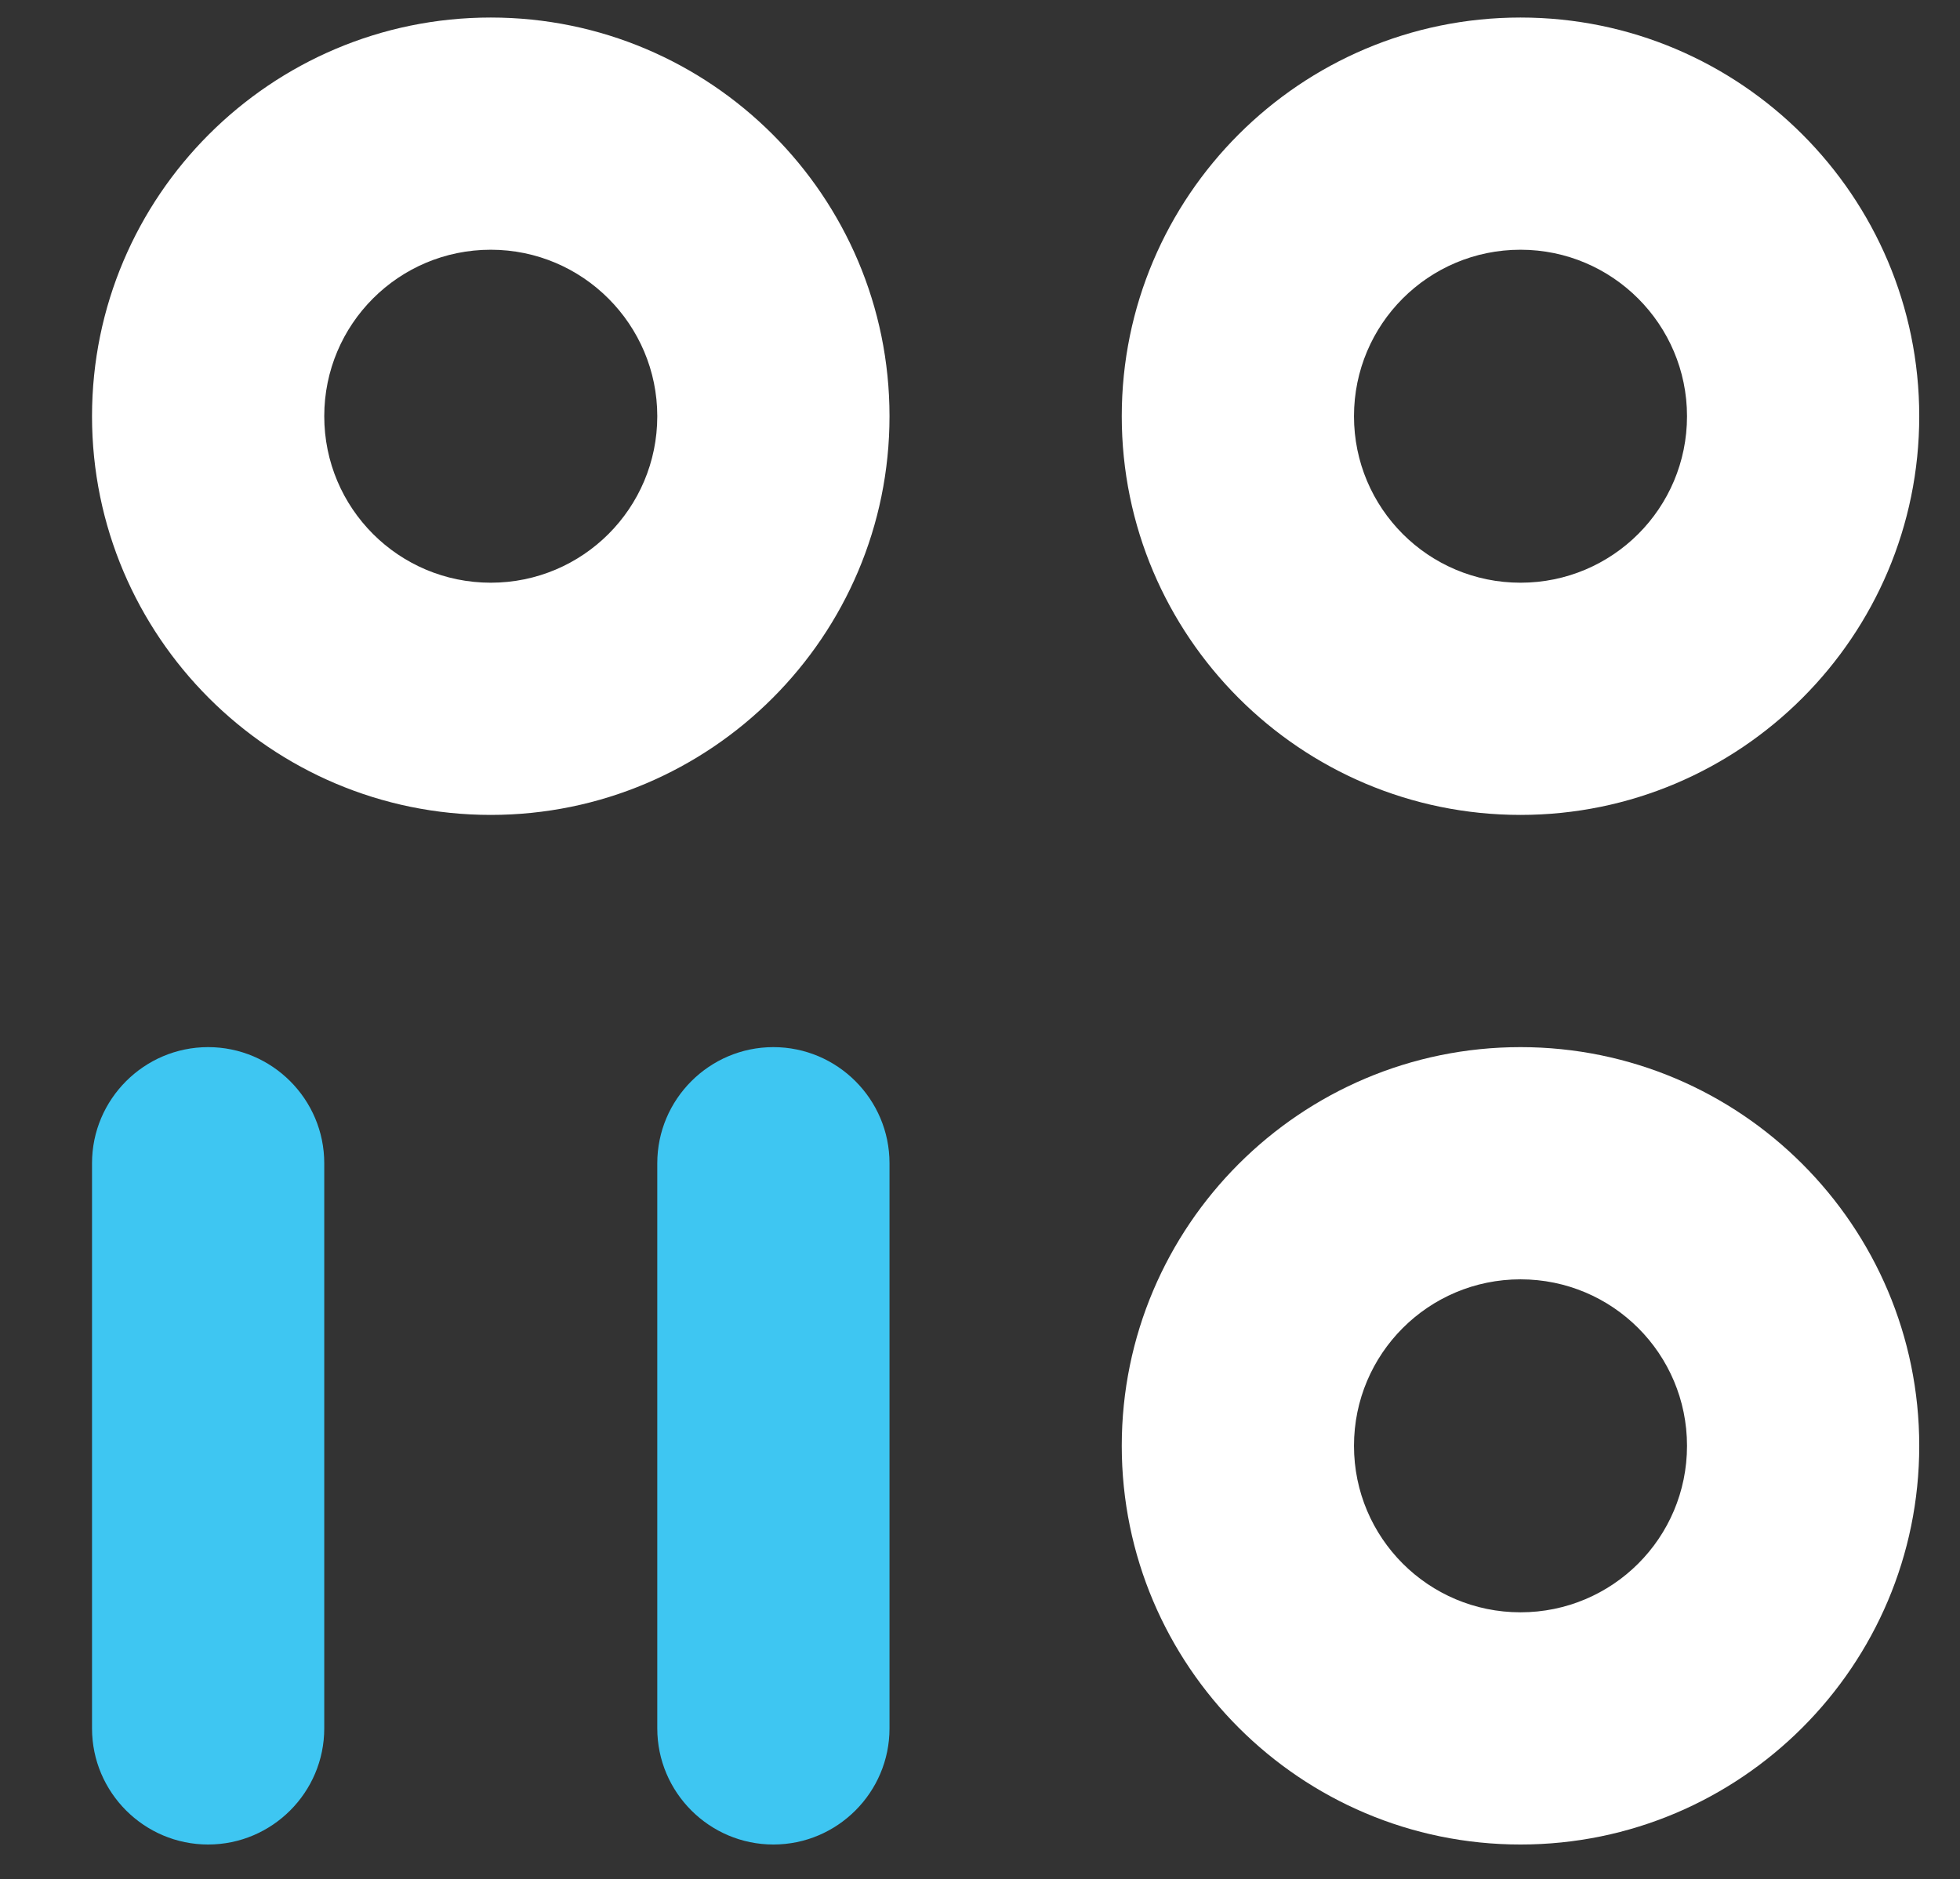 <?xml version="1.0" encoding="utf-8"?>
<!-- Generator: Adobe Illustrator 24.0.1, SVG Export Plug-In . SVG Version: 6.00 Build 0)  -->
<svg version="1.1" id="Layer_1" xmlns="http://www.w3.org/2000/svg" xmlns:xlink="http://www.w3.org/1999/xlink" x="0px" y="0px"
	 viewBox="0 0 447.3 428.9" style="enable-background:new 0 0 447.3 428.9;" xml:space="preserve">
<rect x="0" y="0" width="447.3" height="428.9" fill="#333333" stroke="none"/>
<style type="text/css">
	.st0{fill:#3EC6F2;}
	.st1{fill:#FFFFFF;}
</style>
<g>
	<g>
		<g>
			<path class="st0" d="M47.5,421L47.5,421C32.9,421,21,409.1,21,394.5l0-129c0-14.6,11.9-26.5,26.5-26.5h0
				c14.6,0,26.5,11.9,26.5,26.5l0,129C74,409.1,62.1,421,47.5,421z"/>
		</g>
		<g>
			<path class="st0" d="M176.5,421L176.5,421c-14.6,0-26.5-11.9-26.5-26.5l0-129c0-14.6,11.9-26.5,26.5-26.5h0
				c14.6,0,26.5,11.9,26.5,26.5l0,129C203,409.1,191.1,421,176.5,421z"/>
		</g>
	</g>
	<g>
		<g>
			<path class="st1" d="M112,186c-50.2,0-91-40.8-91-91c0-50.2,40.8-91,91-91c50.2,0,91,40.8,91,91S162.2,186,112,186z M112,57
				c-21,0-38,17-38,38s17,38,38,38c21,0,38-17,38-38C150,74.1,133,57,112,57z"/>
		</g>
		<g>
			<path class="st1" d="M347,186c-50.2,0-91-40.8-91-91c0-50.2,40.8-91,91-91c50.2,0,91,40.8,91,91C438,145.2,397.2,186,347,186z
				 M347,57c-21,0-38,17-38,38c0,21,17,38,38,38c21,0,38-17,38-38C385,74.1,368,57,347,57z"/>
		</g>
		<g>
			<path class="st1" d="M347,421c-50.2,0-91-40.8-91-91c0-50.2,40.8-91,91-91c50.2,0,91,40.8,91,91C438,380.2,397.2,421,347,421z
				 M347,292c-21,0-38,17-38,38c0,21,17,38,38,38c21,0,38-17,38-38C385,309,368,292,347,292z"/>
		</g>
	</g>
</g>
</svg>
